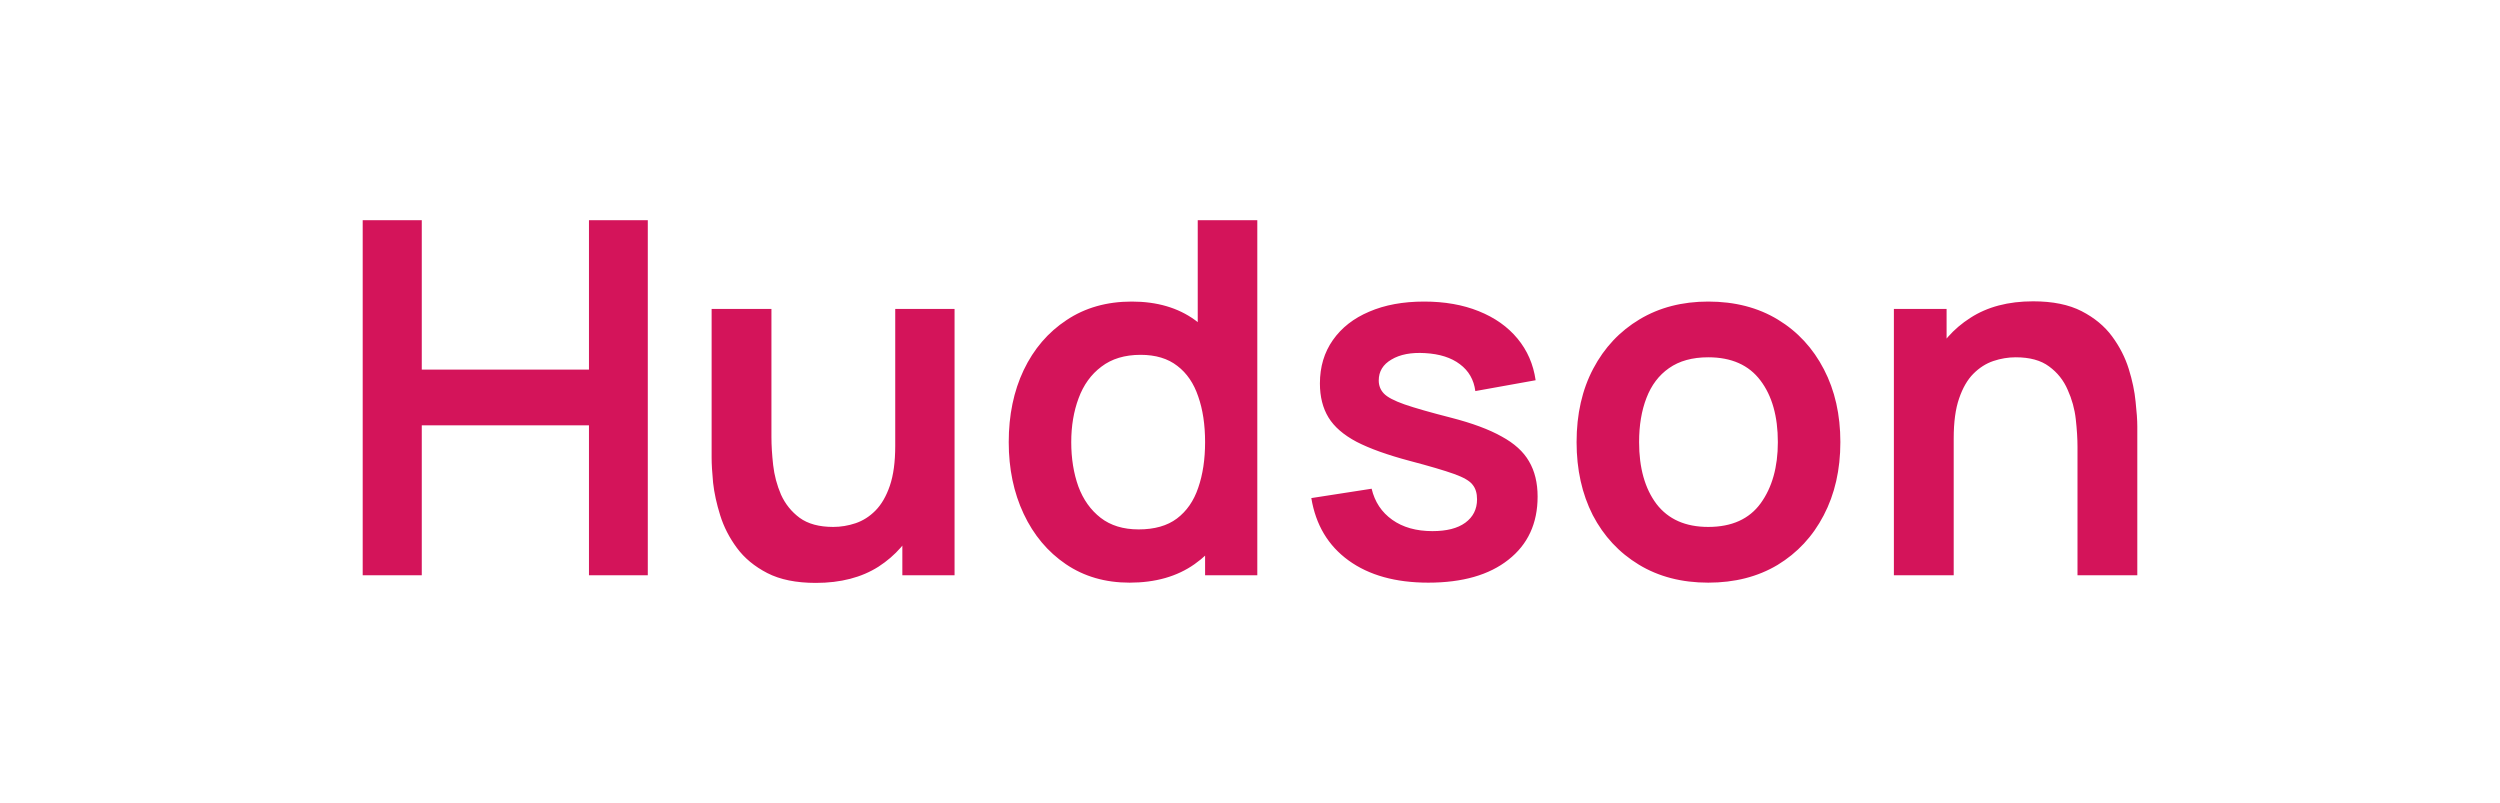 <svg width="193" height="62" viewBox="0 0 193 62" fill="none" xmlns="http://www.w3.org/2000/svg">
<path d="M28 44.41V17H32.561V28.535H45.468V17H50.01V44.41H45.468V32.837H32.561V44.41H28ZM62.98 45C61.467 45 60.217 44.746 59.233 44.239C58.249 43.731 57.467 43.084 56.887 42.297C56.306 41.51 55.877 40.673 55.6 39.785C55.322 38.896 55.139 38.059 55.051 37.272C54.975 36.472 54.937 35.825 54.937 35.33V23.852H59.555V33.751C59.555 34.385 59.599 35.102 59.687 35.901C59.776 36.688 59.978 37.45 60.293 38.186C60.621 38.909 61.1 39.505 61.732 39.975C62.375 40.444 63.239 40.679 64.324 40.679C64.904 40.679 65.479 40.584 66.047 40.394C66.614 40.203 67.125 39.88 67.579 39.423C68.046 38.953 68.418 38.312 68.696 37.5C68.974 36.688 69.112 35.66 69.112 34.417L71.819 35.578C71.819 37.329 71.478 38.915 70.797 40.337C70.128 41.758 69.138 42.894 67.825 43.744C66.513 44.581 64.898 45 62.98 45ZM69.661 44.41V38.033H69.112V23.852H73.692V44.41H69.661ZM87.204 44.981C85.324 44.981 83.684 44.505 82.283 43.553C80.883 42.602 79.798 41.307 79.028 39.67C78.258 38.033 77.874 36.187 77.874 34.131C77.874 32.05 78.258 30.197 79.028 28.573C79.81 26.936 80.915 25.648 82.34 24.709C83.766 23.757 85.444 23.281 87.374 23.281C89.317 23.281 90.945 23.757 92.257 24.709C93.582 25.648 94.585 26.936 95.266 28.573C95.947 30.21 96.288 32.063 96.288 34.131C96.288 36.174 95.947 38.021 95.266 39.67C94.585 41.307 93.569 42.602 92.219 43.553C90.869 44.505 89.197 44.981 87.204 44.981ZM87.904 40.87C89.128 40.87 90.112 40.59 90.856 40.032C91.613 39.461 92.162 38.668 92.503 37.653C92.856 36.637 93.033 35.464 93.033 34.131C93.033 32.786 92.856 31.612 92.503 30.61C92.162 29.595 91.626 28.808 90.894 28.25C90.162 27.678 89.216 27.393 88.056 27.393C86.832 27.393 85.822 27.698 85.027 28.307C84.233 28.903 83.646 29.715 83.268 30.743C82.889 31.758 82.7 32.888 82.7 34.131C82.7 35.388 82.882 36.53 83.249 37.557C83.627 38.573 84.201 39.378 84.971 39.975C85.74 40.571 86.718 40.87 87.904 40.87ZM93.033 44.41V29.982H92.465V17H97.064V44.41H93.033ZM110.262 44.981C107.738 44.981 105.688 44.41 104.111 43.268C102.534 42.126 101.575 40.52 101.234 38.452L105.89 37.729C106.13 38.744 106.66 39.543 107.48 40.127C108.3 40.711 109.335 41.003 110.583 41.003C111.681 41.003 112.526 40.787 113.12 40.355C113.725 39.911 114.028 39.309 114.028 38.547C114.028 38.078 113.915 37.703 113.687 37.424C113.473 37.132 112.994 36.853 112.249 36.587C111.505 36.32 110.363 35.984 108.824 35.578C107.108 35.121 105.745 34.632 104.736 34.112C103.726 33.579 103.001 32.951 102.559 32.228C102.118 31.504 101.897 30.629 101.897 29.601C101.897 28.319 102.231 27.203 102.9 26.251C103.569 25.299 104.502 24.569 105.701 24.062C106.9 23.542 108.313 23.281 109.94 23.281C111.529 23.281 112.937 23.529 114.161 24.024C115.397 24.519 116.393 25.223 117.15 26.137C117.908 27.05 118.374 28.123 118.551 29.354L113.896 30.191C113.782 29.315 113.385 28.624 112.703 28.116C112.034 27.609 111.139 27.323 110.016 27.26C108.943 27.196 108.079 27.361 107.423 27.755C106.767 28.135 106.439 28.675 106.439 29.372C106.439 29.766 106.571 30.102 106.836 30.381C107.101 30.66 107.631 30.94 108.426 31.219C109.233 31.498 110.432 31.841 112.022 32.247C113.65 32.666 114.949 33.148 115.92 33.693C116.904 34.226 117.611 34.867 118.04 35.616C118.482 36.365 118.703 37.272 118.703 38.338C118.703 40.406 117.952 42.031 116.45 43.211C114.961 44.391 112.899 44.981 110.262 44.981ZM131.875 44.981C129.831 44.981 128.046 44.518 126.519 43.591C124.993 42.665 123.807 41.39 122.961 39.766C122.129 38.129 121.712 36.25 121.712 34.131C121.712 31.974 122.141 30.083 122.999 28.459C123.857 26.834 125.049 25.566 126.576 24.652C128.103 23.738 129.869 23.281 131.875 23.281C133.932 23.281 135.723 23.745 137.25 24.671C138.777 25.597 139.962 26.879 140.808 28.516C141.653 30.14 142.076 32.012 142.076 34.131C142.076 36.263 141.647 38.148 140.789 39.785C139.944 41.409 138.758 42.684 137.231 43.611C135.704 44.524 133.919 44.981 131.875 44.981ZM131.875 40.679C133.692 40.679 135.042 40.07 135.925 38.852C136.808 37.633 137.25 36.06 137.25 34.131C137.25 32.139 136.802 30.553 135.906 29.372C135.01 28.18 133.667 27.583 131.875 27.583C130.651 27.583 129.641 27.862 128.847 28.421C128.065 28.966 127.485 29.734 127.106 30.724C126.727 31.701 126.538 32.837 126.538 34.131C126.538 36.123 126.986 37.716 127.882 38.909C128.79 40.089 130.121 40.679 131.875 40.679ZM160.383 44.41V34.512C160.383 33.865 160.338 33.148 160.25 32.361C160.162 31.574 159.954 30.819 159.626 30.096C159.31 29.36 158.831 28.757 158.187 28.288C157.557 27.818 156.698 27.583 155.614 27.583C155.033 27.583 154.459 27.678 153.891 27.869C153.323 28.059 152.806 28.389 152.339 28.858C151.885 29.315 151.519 29.95 151.242 30.762C150.964 31.561 150.826 32.589 150.826 33.846L148.119 32.685C148.119 30.933 148.453 29.347 149.122 27.926C149.803 26.505 150.8 25.375 152.112 24.538C153.425 23.688 155.039 23.262 156.957 23.262C158.471 23.262 159.72 23.516 160.705 24.024C161.688 24.531 162.471 25.178 163.051 25.965C163.631 26.752 164.061 27.59 164.338 28.478C164.615 29.366 164.792 30.21 164.868 31.009C164.956 31.796 165 32.437 165 32.932V44.41H160.383ZM146.208 44.41V23.852H150.277V30.229H150.826V44.41H146.208Z" fill="#D4145A"/>
</svg>
